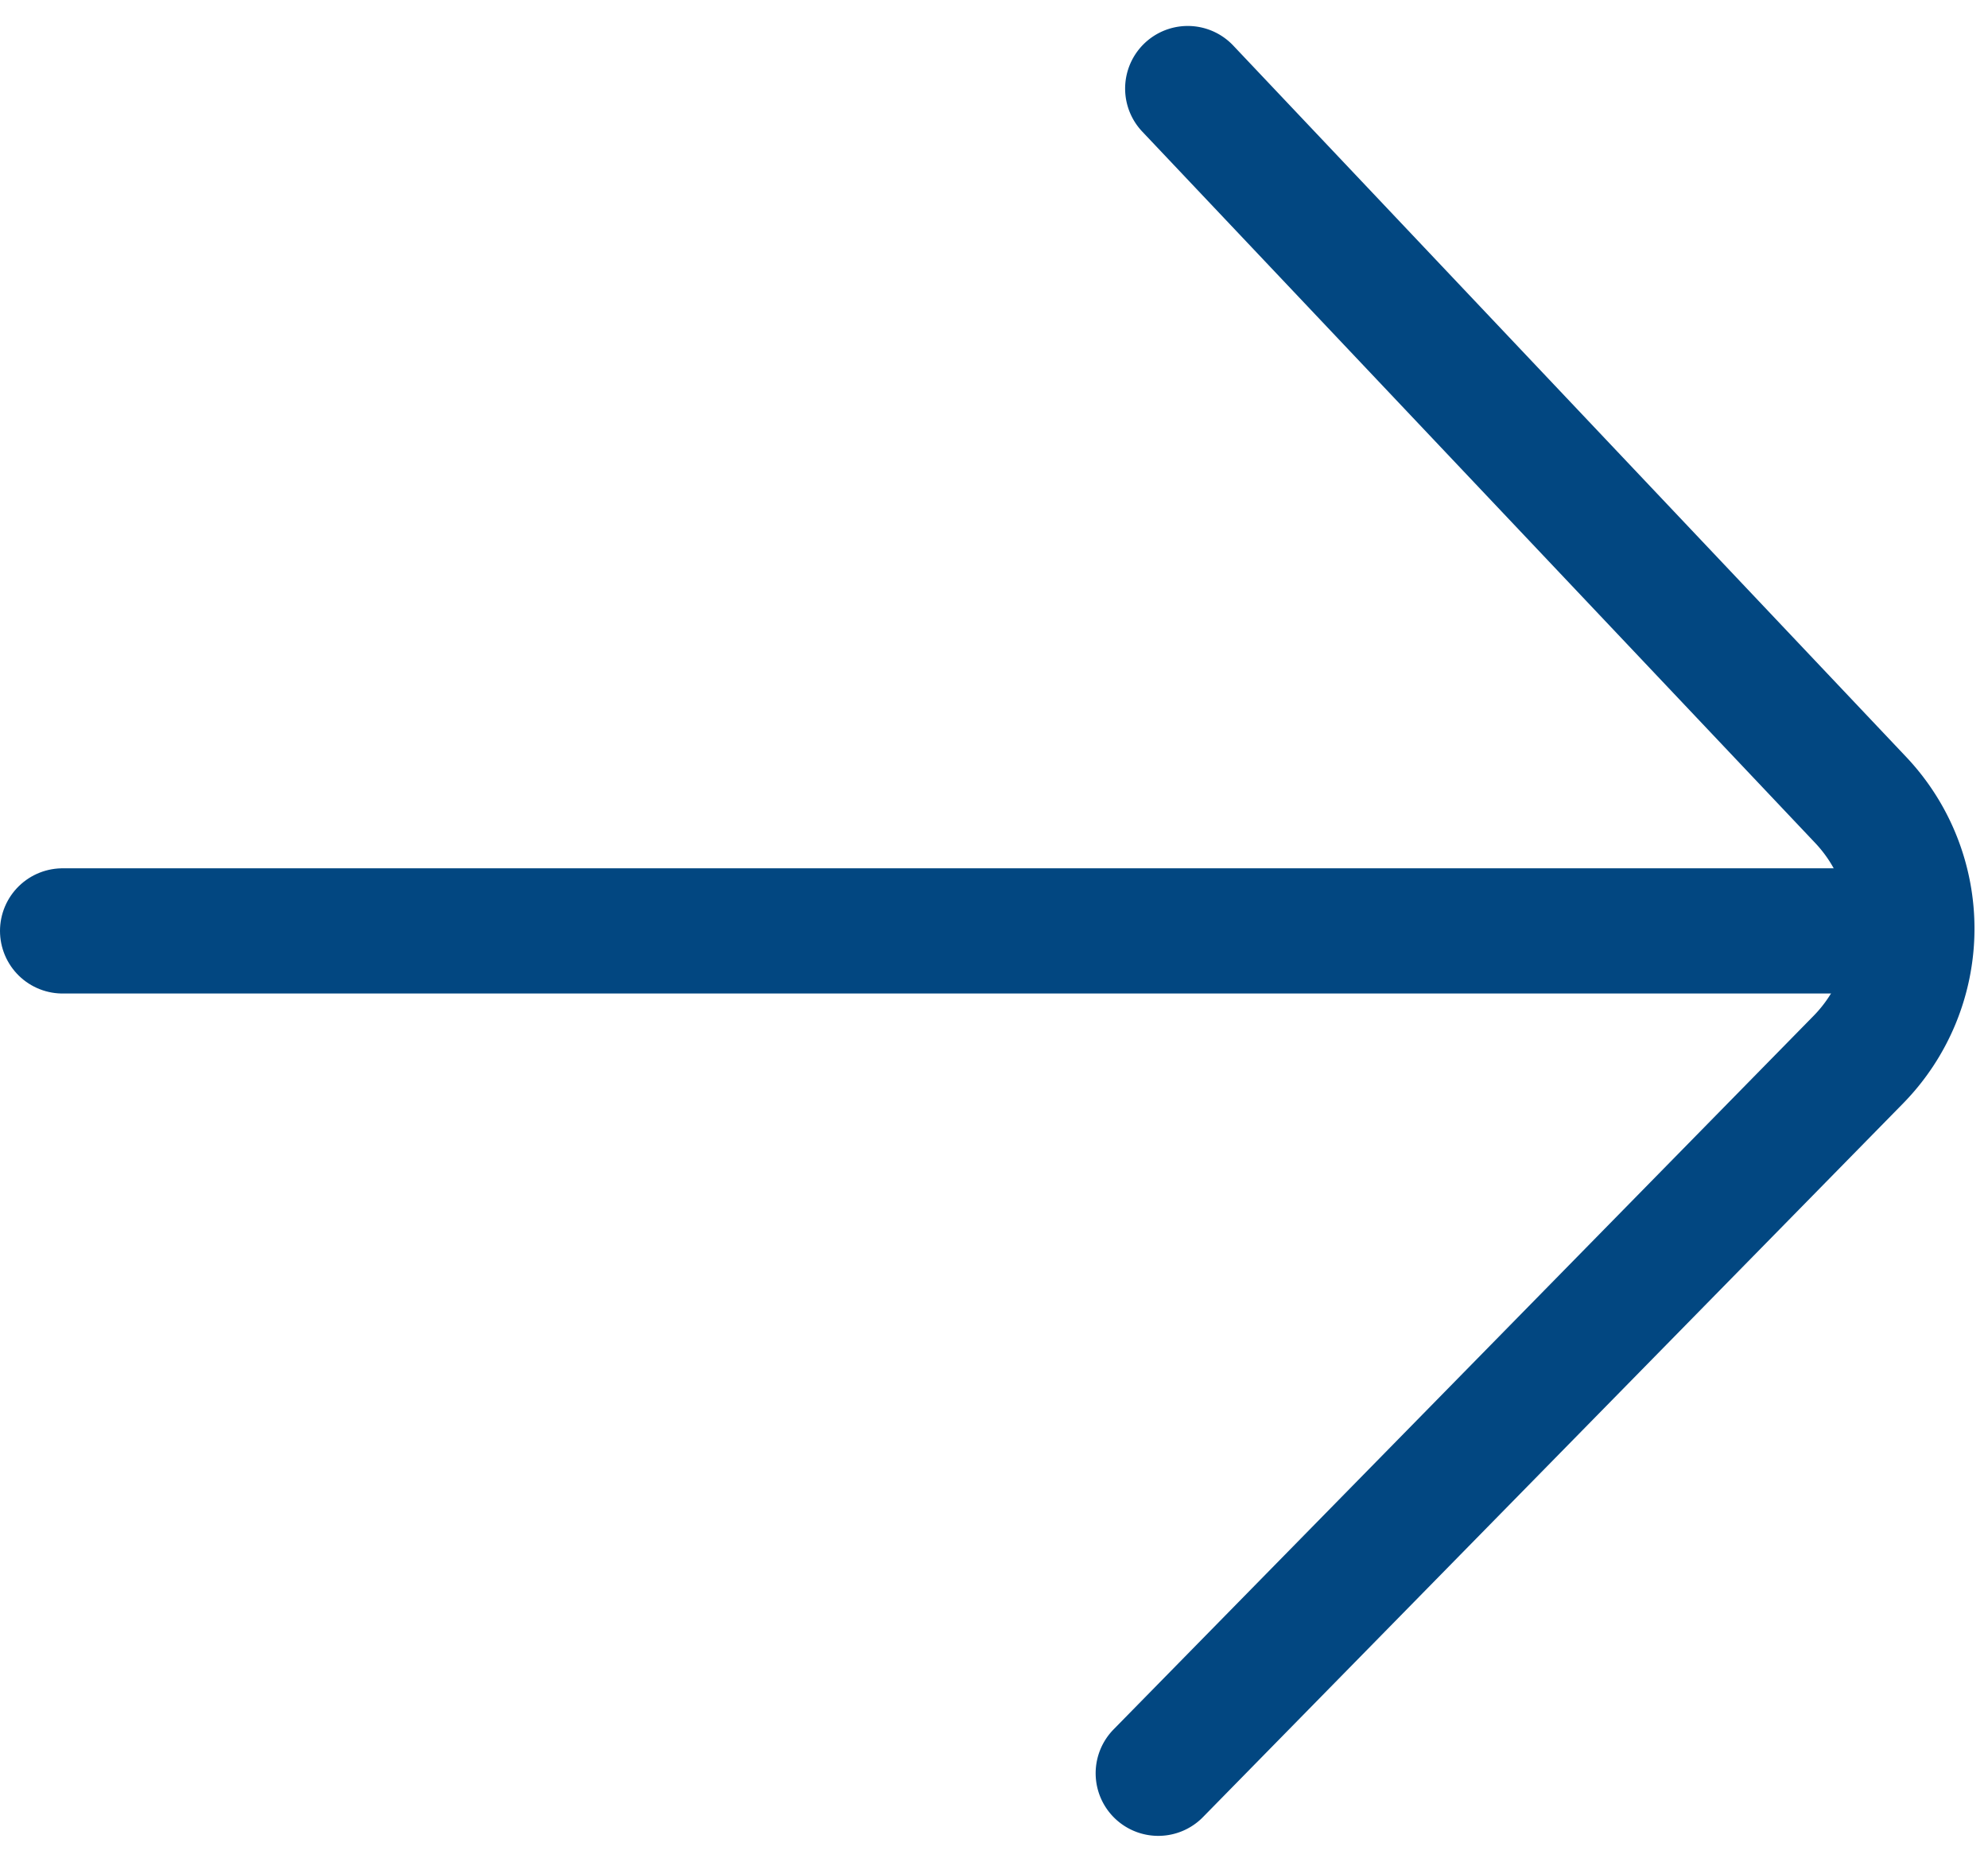 <svg xmlns="http://www.w3.org/2000/svg" width="23.811" height="22.303" viewBox="0 0 23.811 22.303">
    <g data-name="Group 5629">
        <g data-name="Group 5038">
            <path data-name="Path 36000" d="m14.123 21.182 8.385-8.549a2.243 2.243 0 0 0 .028-3.111L14.476 1" style="fill:none;stroke:#024781;stroke-linecap:round;stroke-miterlimit:10;stroke-width:1.5px" transform="translate(-.25 .061)"/>
            <path data-name="Line 82" transform="translate(.75 11.152)" style="fill:none;stroke:#024781;stroke-linecap:round;stroke-miterlimit:10;stroke-width:1.5px" d="M0 0h21.906"/>
        </g>
    </g>
</svg>
